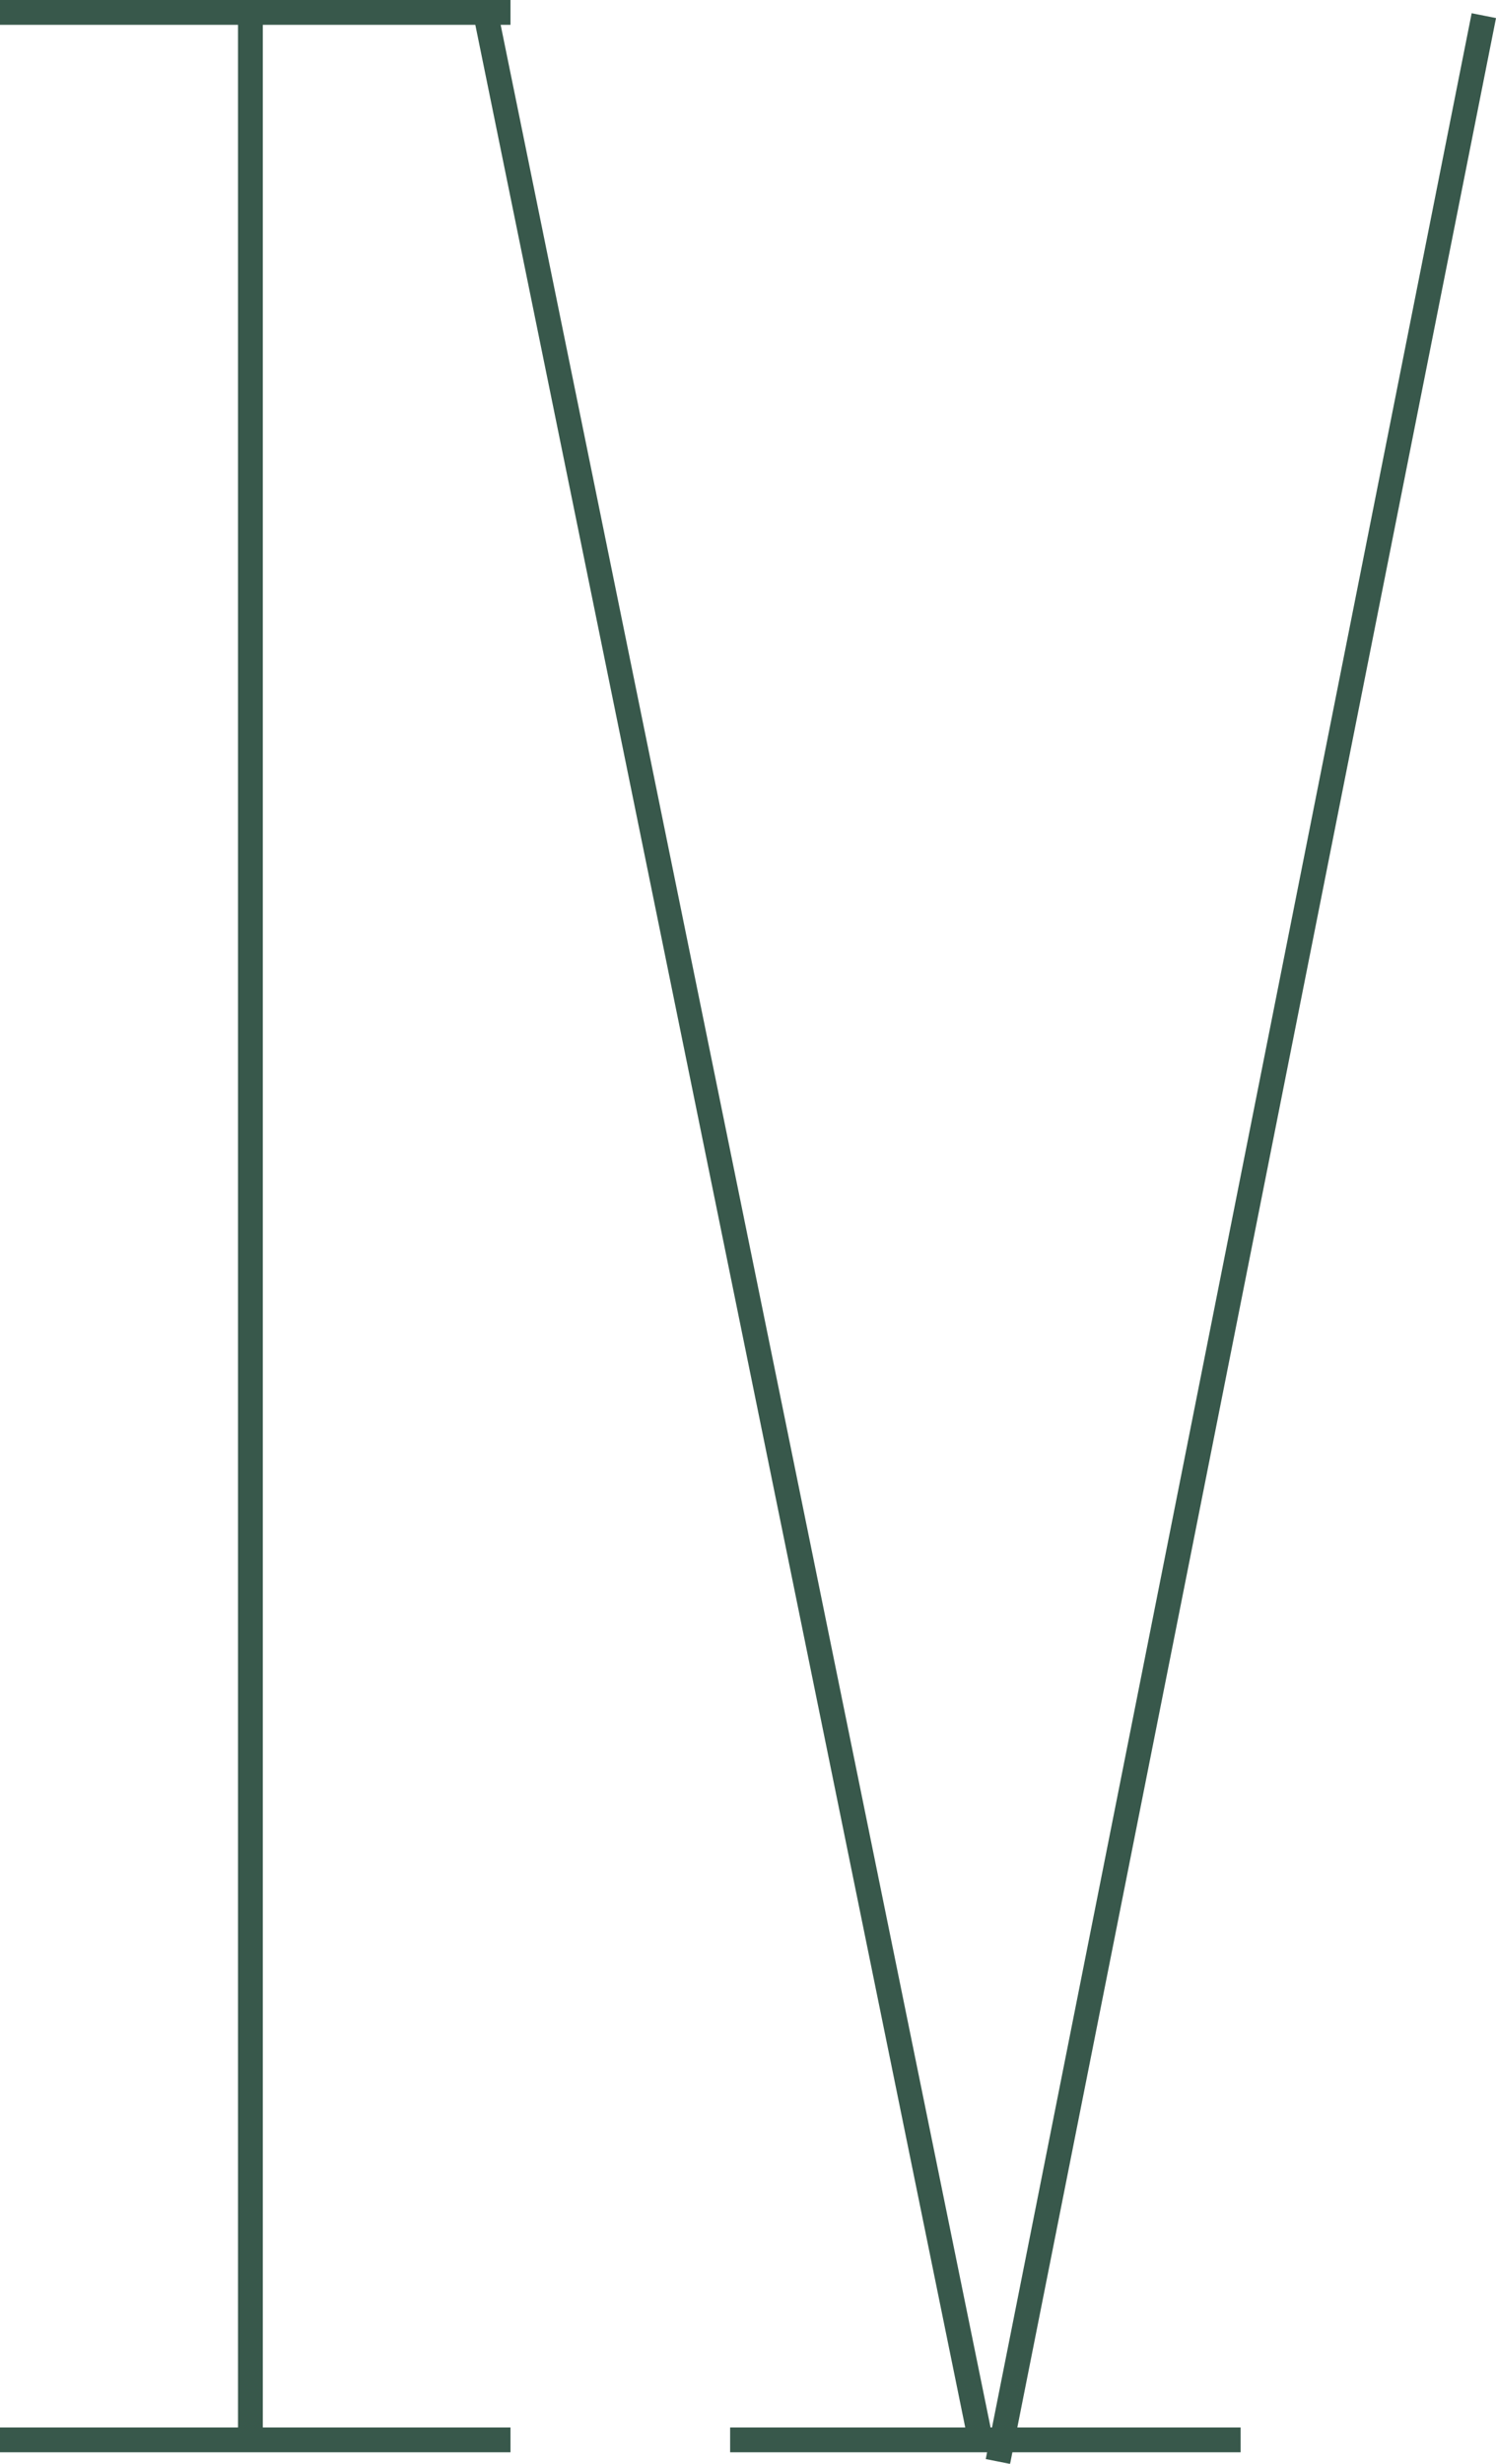 <svg viewBox="0 0 60.28 99.21" xmlns="http://www.w3.org/2000/svg"><g fill="none" stroke="#38584b" stroke-miterlimit="10"><path d="m49.99 98.25h-20.57z"/><path d="m59.79.63-19.58 98.49z"/><path d="m19.51.25 20 98.02z"/><path d="m20.57.5h-20.57z"/><path d="m20.57 98.25h-20.57z"/><path d="m10.09.25v98.02z"/></g></svg>